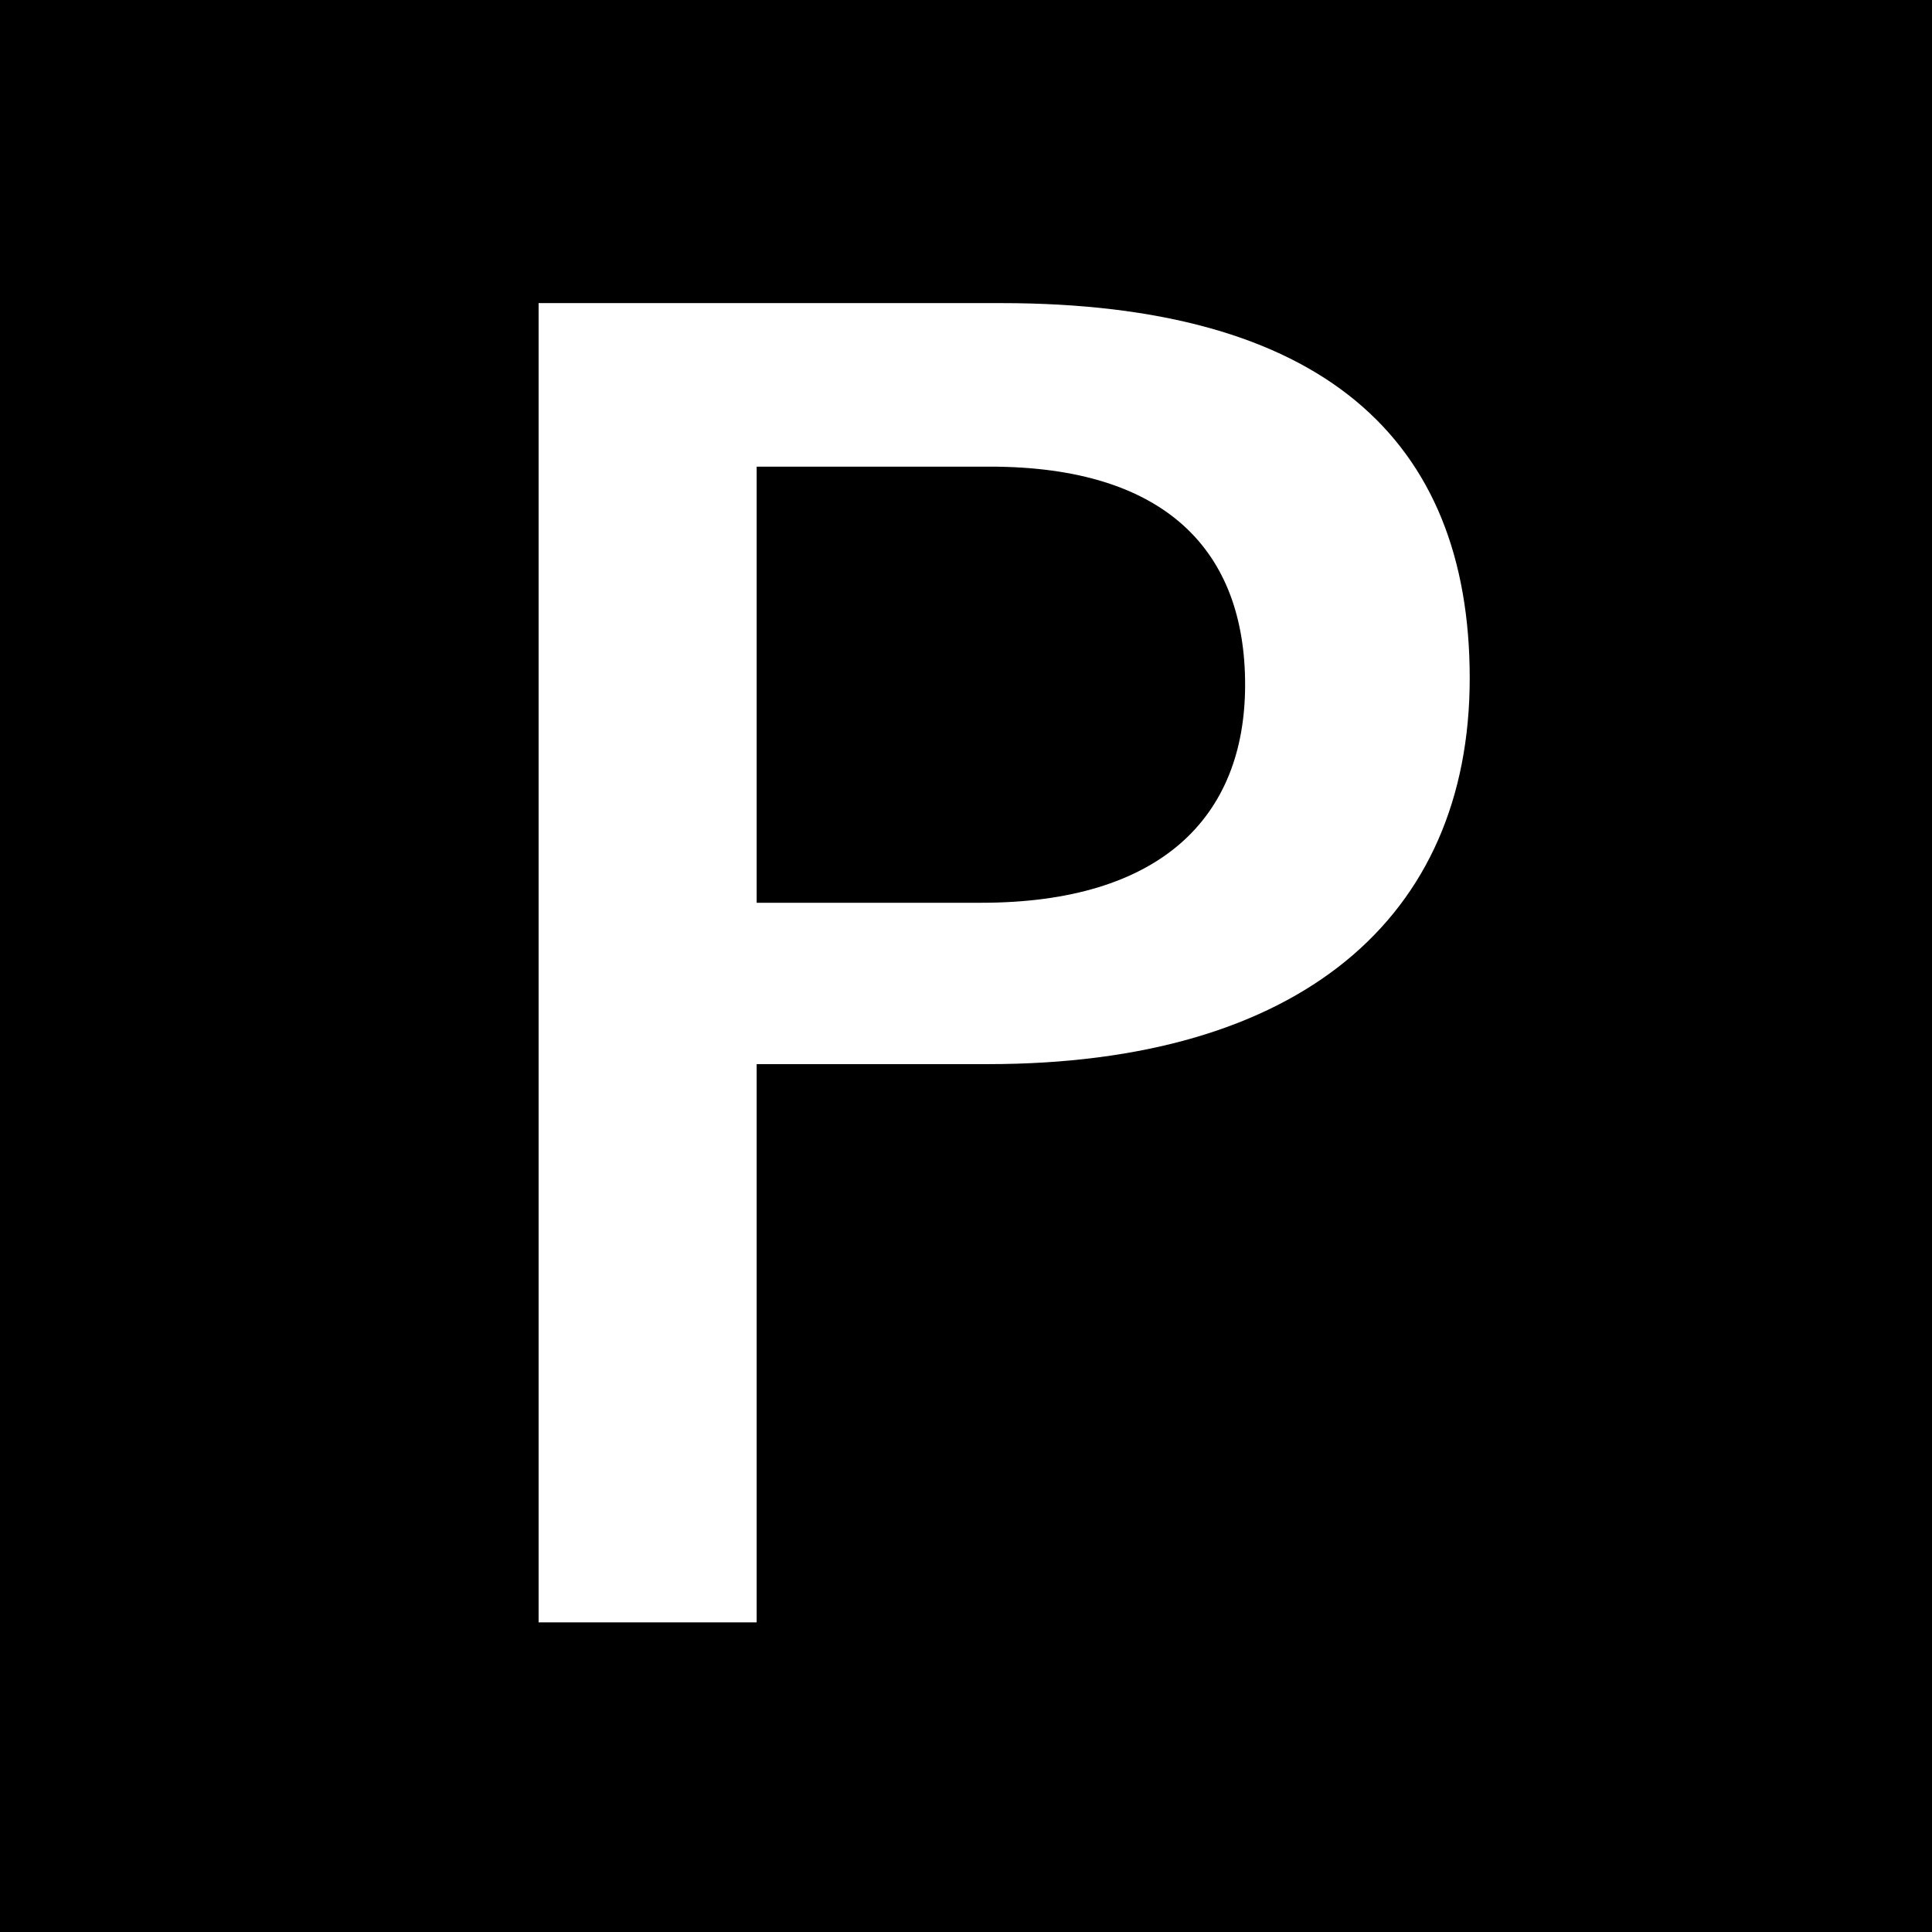<svg xmlns="http://www.w3.org/2000/svg" width="17.72" height="17.72" viewBox="0 0 17.72 17.72"><title>icon-parking</title><path d="M0,0V17.72H17.72V0ZM9.06,9.76H6.94v5.12h-2V2.78H9.18c2.94,0,4.3,1.24,4.3,3.44S11.92,9.76,9.06,9.76Z"/><path d="M9.08,4.28H6.94v4H9c1.64,0,2.42-.78,2.42-2S10.7,4.28,9.08,4.28Z"/></svg>